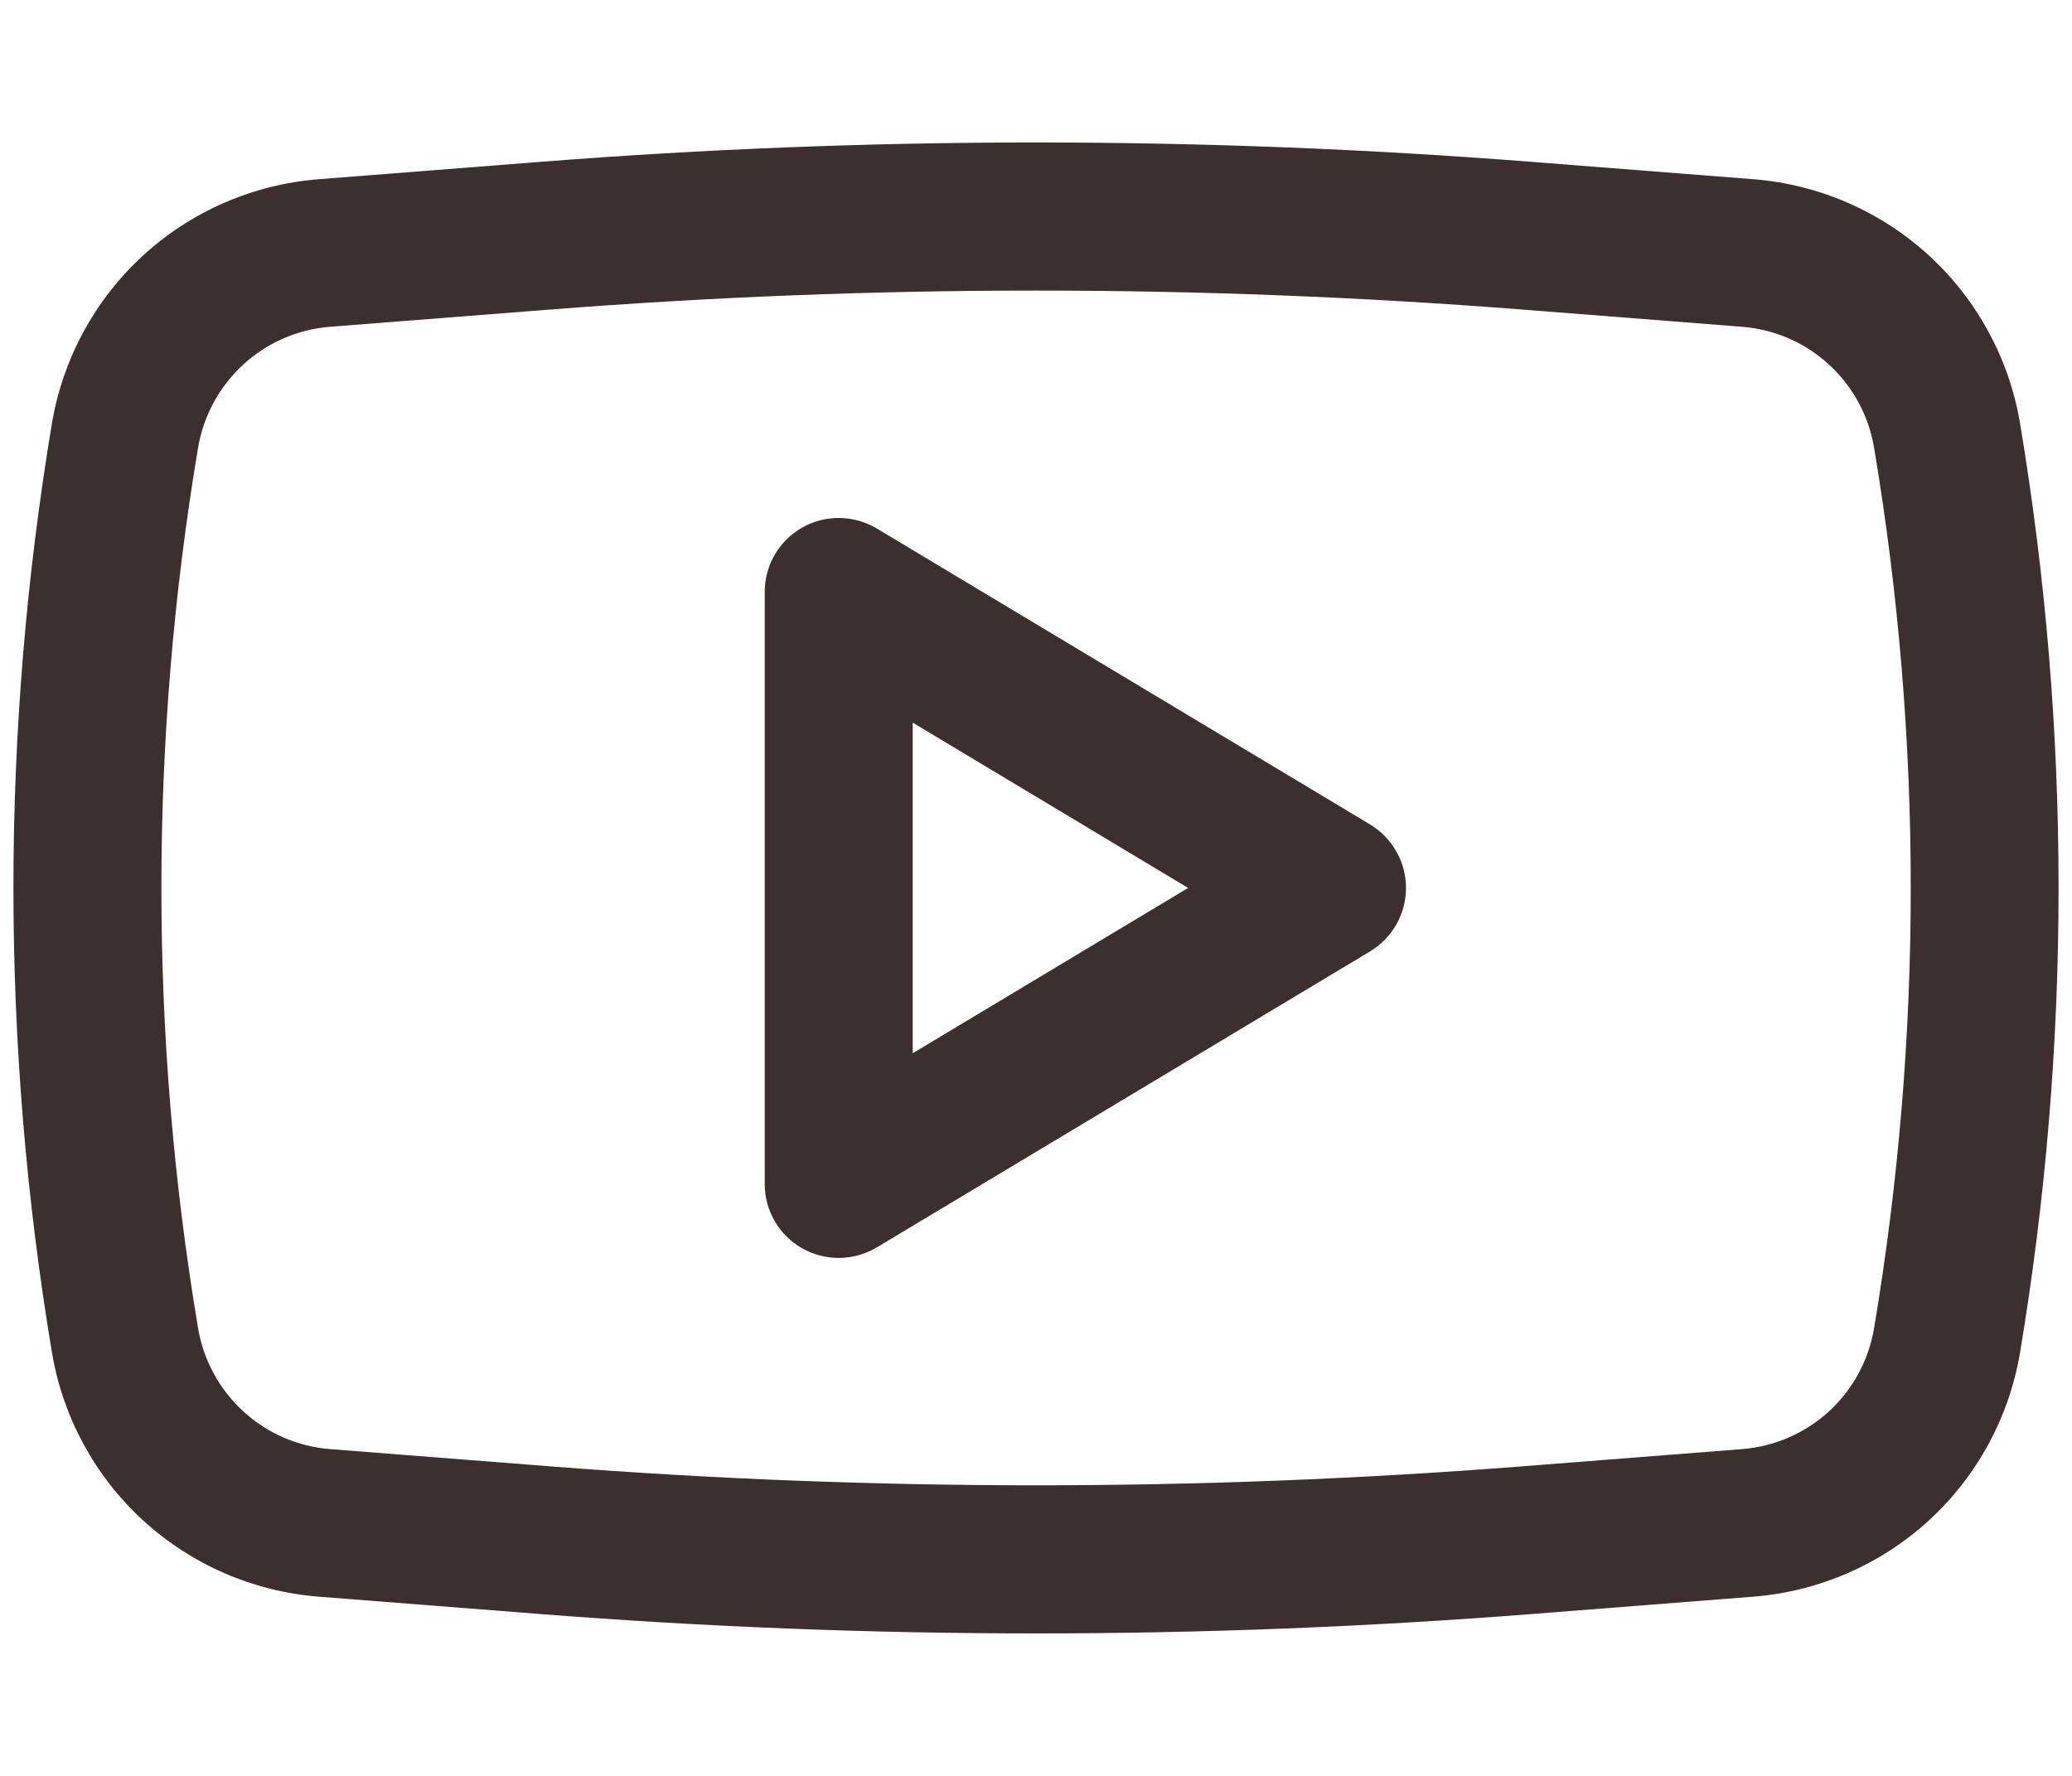 <svg width="14" height="12" viewBox="0 0 14 12" fill="none" xmlns="http://www.w3.org/2000/svg">
<path fill-rule="evenodd" clip-rule="evenodd" d="M5.924 3.571C5.848 3.526 5.762 3.501 5.673 3.5C5.585 3.499 5.497 3.521 5.42 3.565C5.343 3.609 5.279 3.672 5.235 3.748C5.19 3.825 5.167 3.912 5.167 4V8C5.167 8.089 5.19 8.175 5.235 8.252C5.279 8.328 5.343 8.392 5.42 8.435C5.497 8.479 5.585 8.501 5.673 8.5C5.762 8.499 5.848 8.474 5.924 8.429L9.257 6.429C9.331 6.384 9.393 6.321 9.435 6.246C9.478 6.171 9.5 6.086 9.5 6C9.5 5.914 9.478 5.829 9.435 5.754C9.393 5.679 9.331 5.616 9.257 5.571L5.924 3.571ZM8.028 6L6.167 7.117V4.883L8.028 6Z" fill="#3B2F2F"/>
<path fill-rule="evenodd" clip-rule="evenodd" d="M10.353 1.094C8.121 0.919 5.879 0.919 3.647 1.094L2.153 1.211C1.711 1.246 1.294 1.427 0.967 1.726C0.641 2.025 0.424 2.425 0.351 2.861C0.004 4.939 0.004 7.061 0.351 9.139C0.424 9.575 0.641 9.975 0.967 10.274C1.294 10.573 1.711 10.754 2.153 10.789L3.646 10.906C5.879 11.081 8.121 11.081 10.354 10.906L11.847 10.789C12.289 10.754 12.706 10.573 13.033 10.274C13.359 9.975 13.576 9.575 13.649 9.139C13.996 7.061 13.996 4.939 13.649 2.861C13.576 2.425 13.359 2.025 13.033 1.726C12.706 1.427 12.289 1.246 11.847 1.211L10.353 1.094ZM3.725 2.091C5.905 1.921 8.096 1.921 10.277 2.091L11.77 2.208C12.221 2.243 12.589 2.581 12.663 3.027C12.993 4.995 12.993 7.005 12.663 8.973C12.627 9.19 12.52 9.388 12.358 9.537C12.196 9.685 11.989 9.775 11.77 9.792L10.277 9.909C8.096 10.079 5.905 10.079 3.725 9.909L2.231 9.792C2.012 9.775 1.805 9.685 1.644 9.537C1.482 9.388 1.374 9.19 1.338 8.973C1.008 7.005 1.008 4.995 1.338 3.027C1.374 2.81 1.482 2.612 1.644 2.463C1.805 2.315 2.012 2.225 2.231 2.208L3.725 2.091Z" fill="#3B2F2F"/>
</svg>
